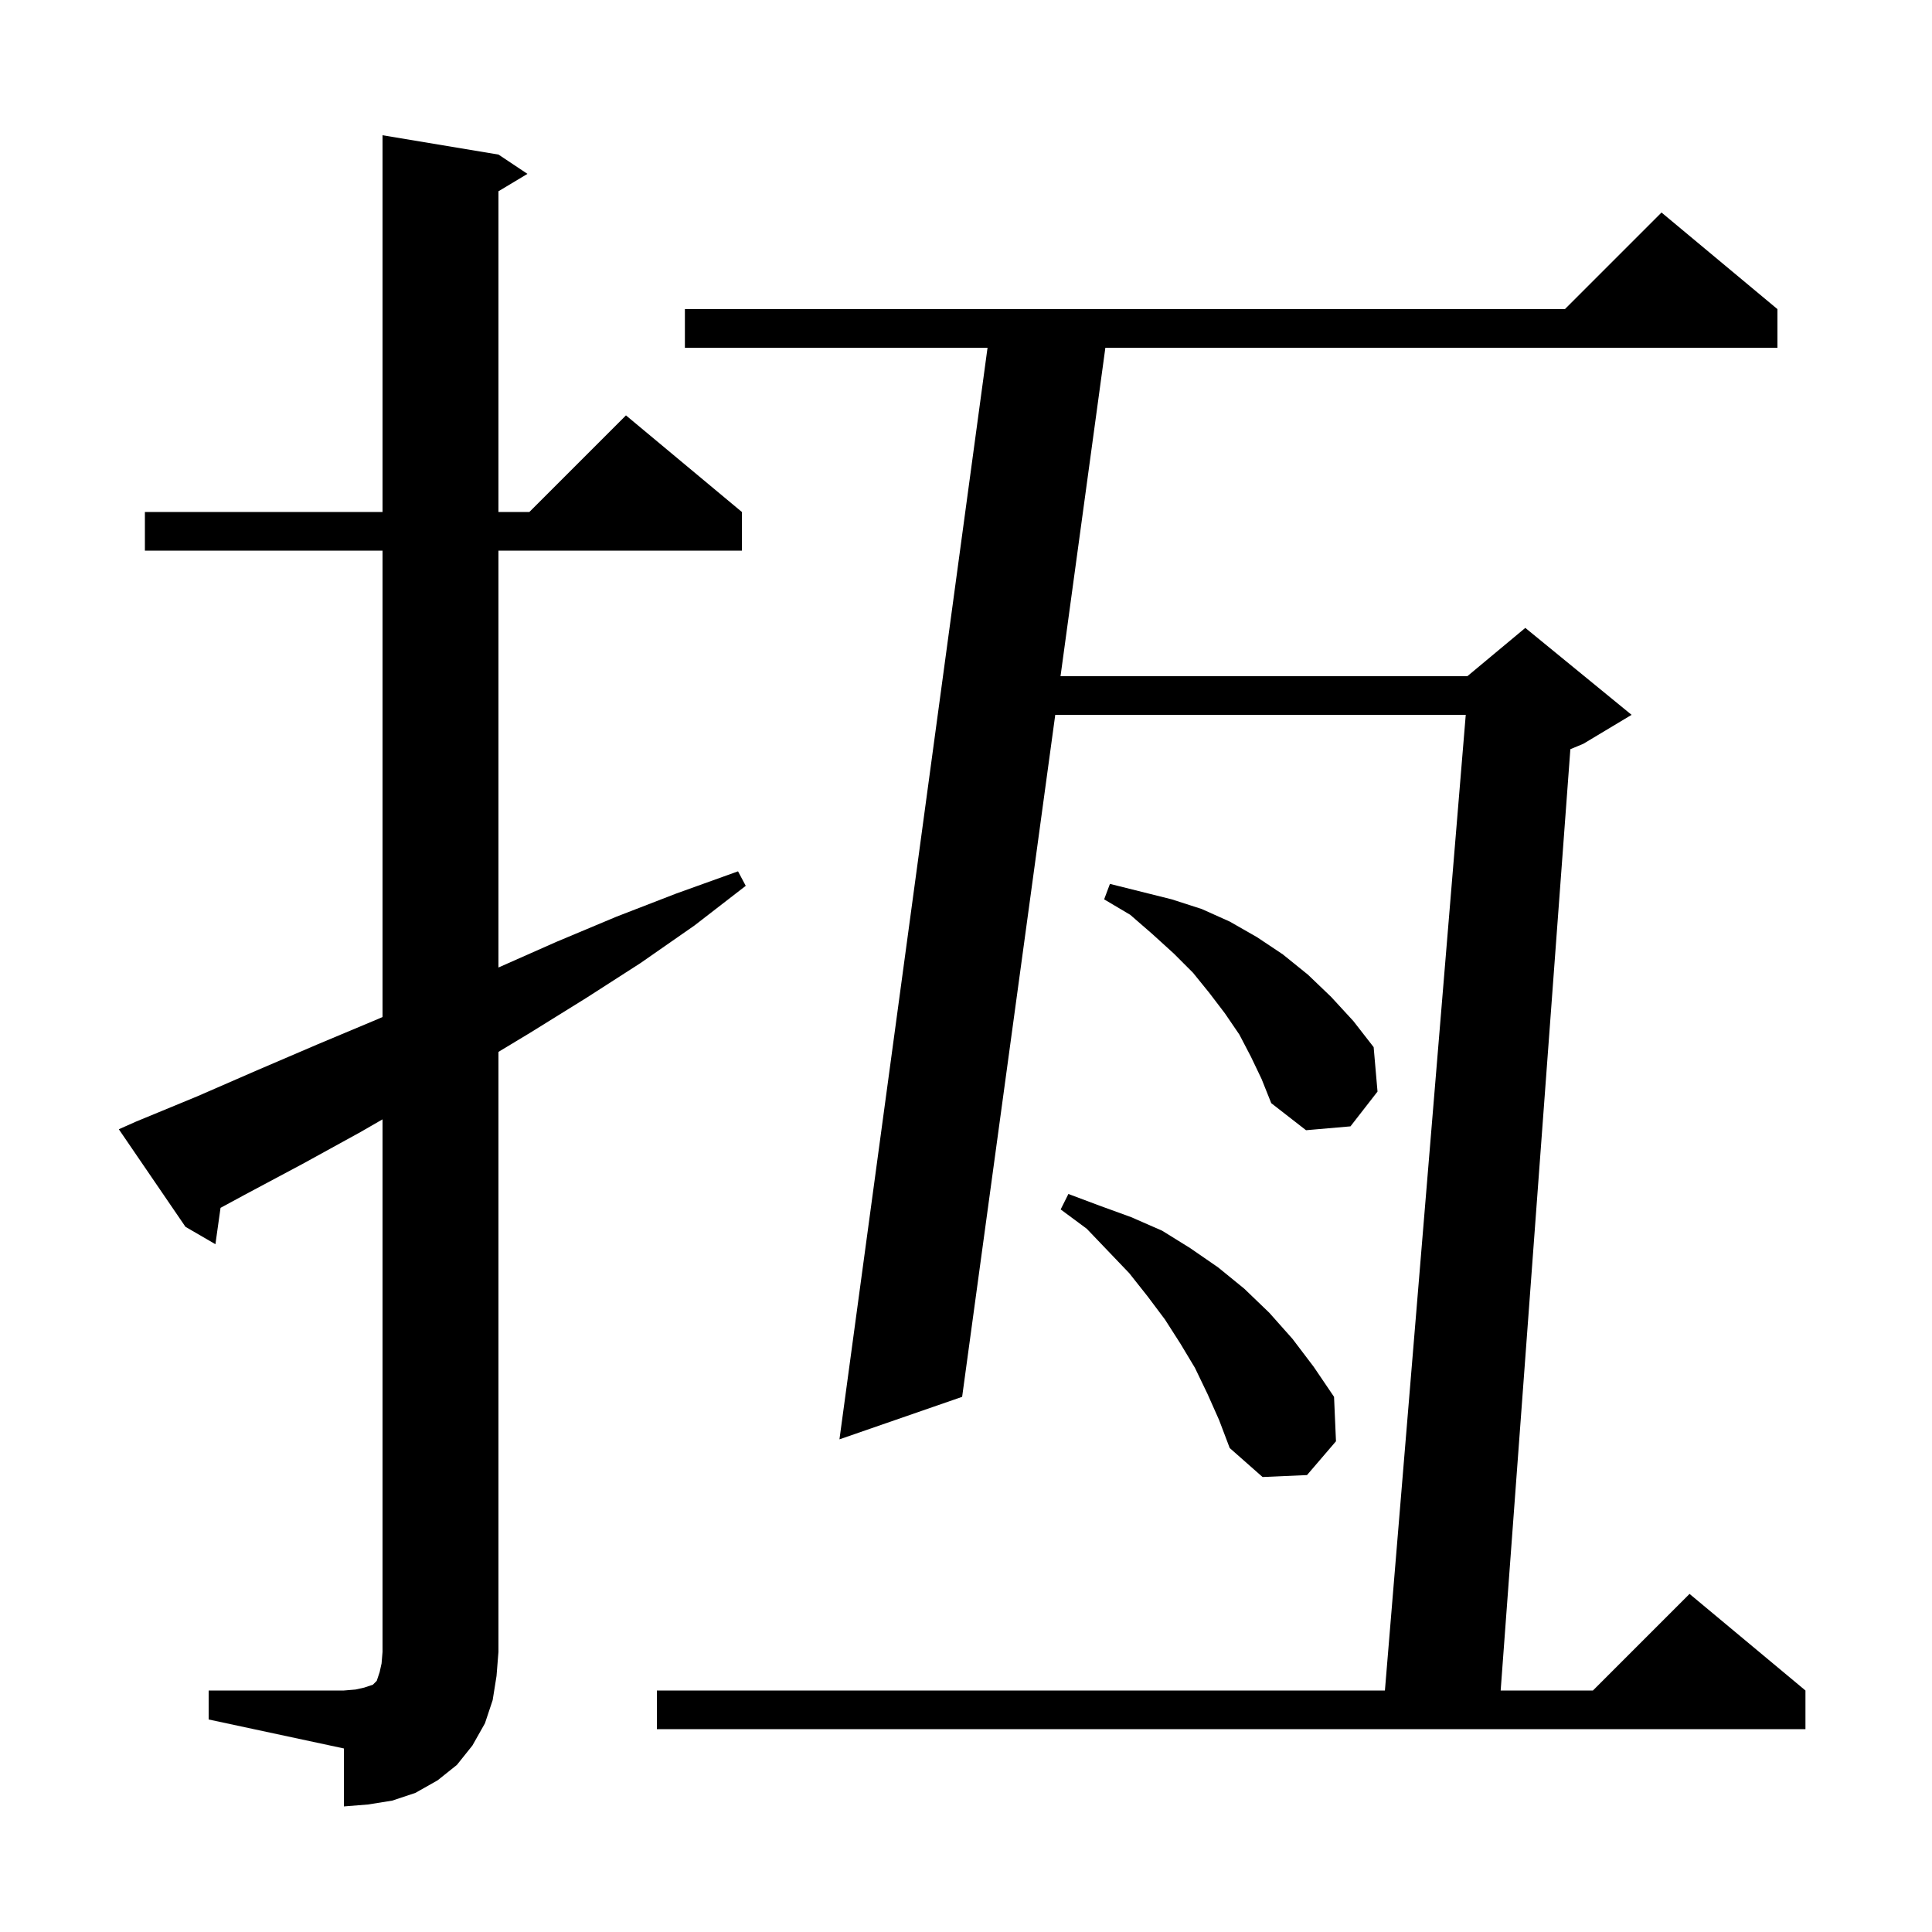 <svg xmlns="http://www.w3.org/2000/svg" xmlns:xlink="http://www.w3.org/1999/xlink" version="1.1" baseProfile="full" viewBox="0 0 200 200" width="200" height="200"><g fill="currentColor"><path d="M 21.6 175.0 L 35.6 175.0 L 36.8 174.9 L 37.7 174.7 L 38.6 174.4 L 39.0 174.0 L 39.3 173.1 L 39.5 172.2 L 39.6 171.0 L 39.6 115.875 L 37.3 117.2 L 31.3 120.5 L 25.3 123.7 L 22.83 125.036 L 22.3 128.8 L 19.2 127.0 L 12.3 116.9 L 14.1 116.1 L 20.4 113.5 L 26.6 110.8 L 32.9 108.1 L 39.1 105.5 L 39.6 105.282 L 39.6 57.0 L 15.0 57.0 L 15.0 53.0 L 39.6 53.0 L 39.6 14.0 L 51.6 16.0 L 54.6 18.0 L 51.6 19.8 L 51.6 53.0 L 54.8 53.0 L 64.8 43.0 L 76.8 53.0 L 76.8 57.0 L 51.6 57.0 L 51.6 100.156 L 57.6 97.5 L 63.8 94.9 L 70.0 92.5 L 76.4 90.2 L 77.2 91.7 L 71.9 95.8 L 66.3 99.7 L 60.7 103.3 L 54.9 106.9 L 51.6 108.891 L 51.6 171.0 L 51.4 173.5 L 51.0 176.0 L 50.2 178.4 L 48.9 180.7 L 47.3 182.7 L 45.3 184.3 L 43.0 185.6 L 40.6 186.4 L 38.1 186.8 L 35.6 187.0 L 35.6 181.0 L 21.6 178.0 Z M 184.0 32.0 L 184.0 36.0 L 114.427 36.0 L 109.785 70.0 L 151.9 70.0 L 157.9 65.0 L 168.9 74.0 L 163.9 77.0 L 162.563 77.557 L 155.348 175.0 L 164.9 175.0 L 174.9 165.0 L 186.9 175.0 L 186.9 179.0 L 68.0 179.0 L 68.0 175.0 L 143.366 175.0 L 151.734 74.0 L 109.239 74.0 L 99.6 144.6 L 86.9 149.0 L 102.229 36.0 L 70.9 36.0 L 70.9 32.0 L 162.0 32.0 L 172.0 22.0 Z M 125.0 144.3 L 123.7 141.6 L 122.2 139.1 L 120.6 136.6 L 118.8 134.2 L 116.9 131.8 L 112.5 127.2 L 109.8 125.2 L 110.6 123.6 L 113.8 124.8 L 117.1 126.0 L 120.3 127.4 L 123.2 129.2 L 126.1 131.2 L 128.8 133.4 L 131.4 135.9 L 133.8 138.6 L 136.0 141.5 L 138.1 144.6 L 138.3 149.2 L 135.3 152.7 L 130.7 152.9 L 127.3 149.9 L 126.2 147.0 Z M 129.5 109.4 L 128.3 107.1 L 126.8 104.9 L 125.2 102.8 L 123.5 100.7 L 121.5 98.7 L 119.3 96.7 L 117.0 94.7 L 114.3 93.1 L 114.9 91.5 L 121.3 93.1 L 124.4 94.1 L 127.3 95.4 L 130.1 97.0 L 132.8 98.8 L 135.4 100.9 L 137.8 103.2 L 140.1 105.7 L 142.2 108.4 L 142.6 113.0 L 139.8 116.6 L 135.2 117.0 L 131.6 114.2 L 130.6 111.7 Z "/></g></svg>